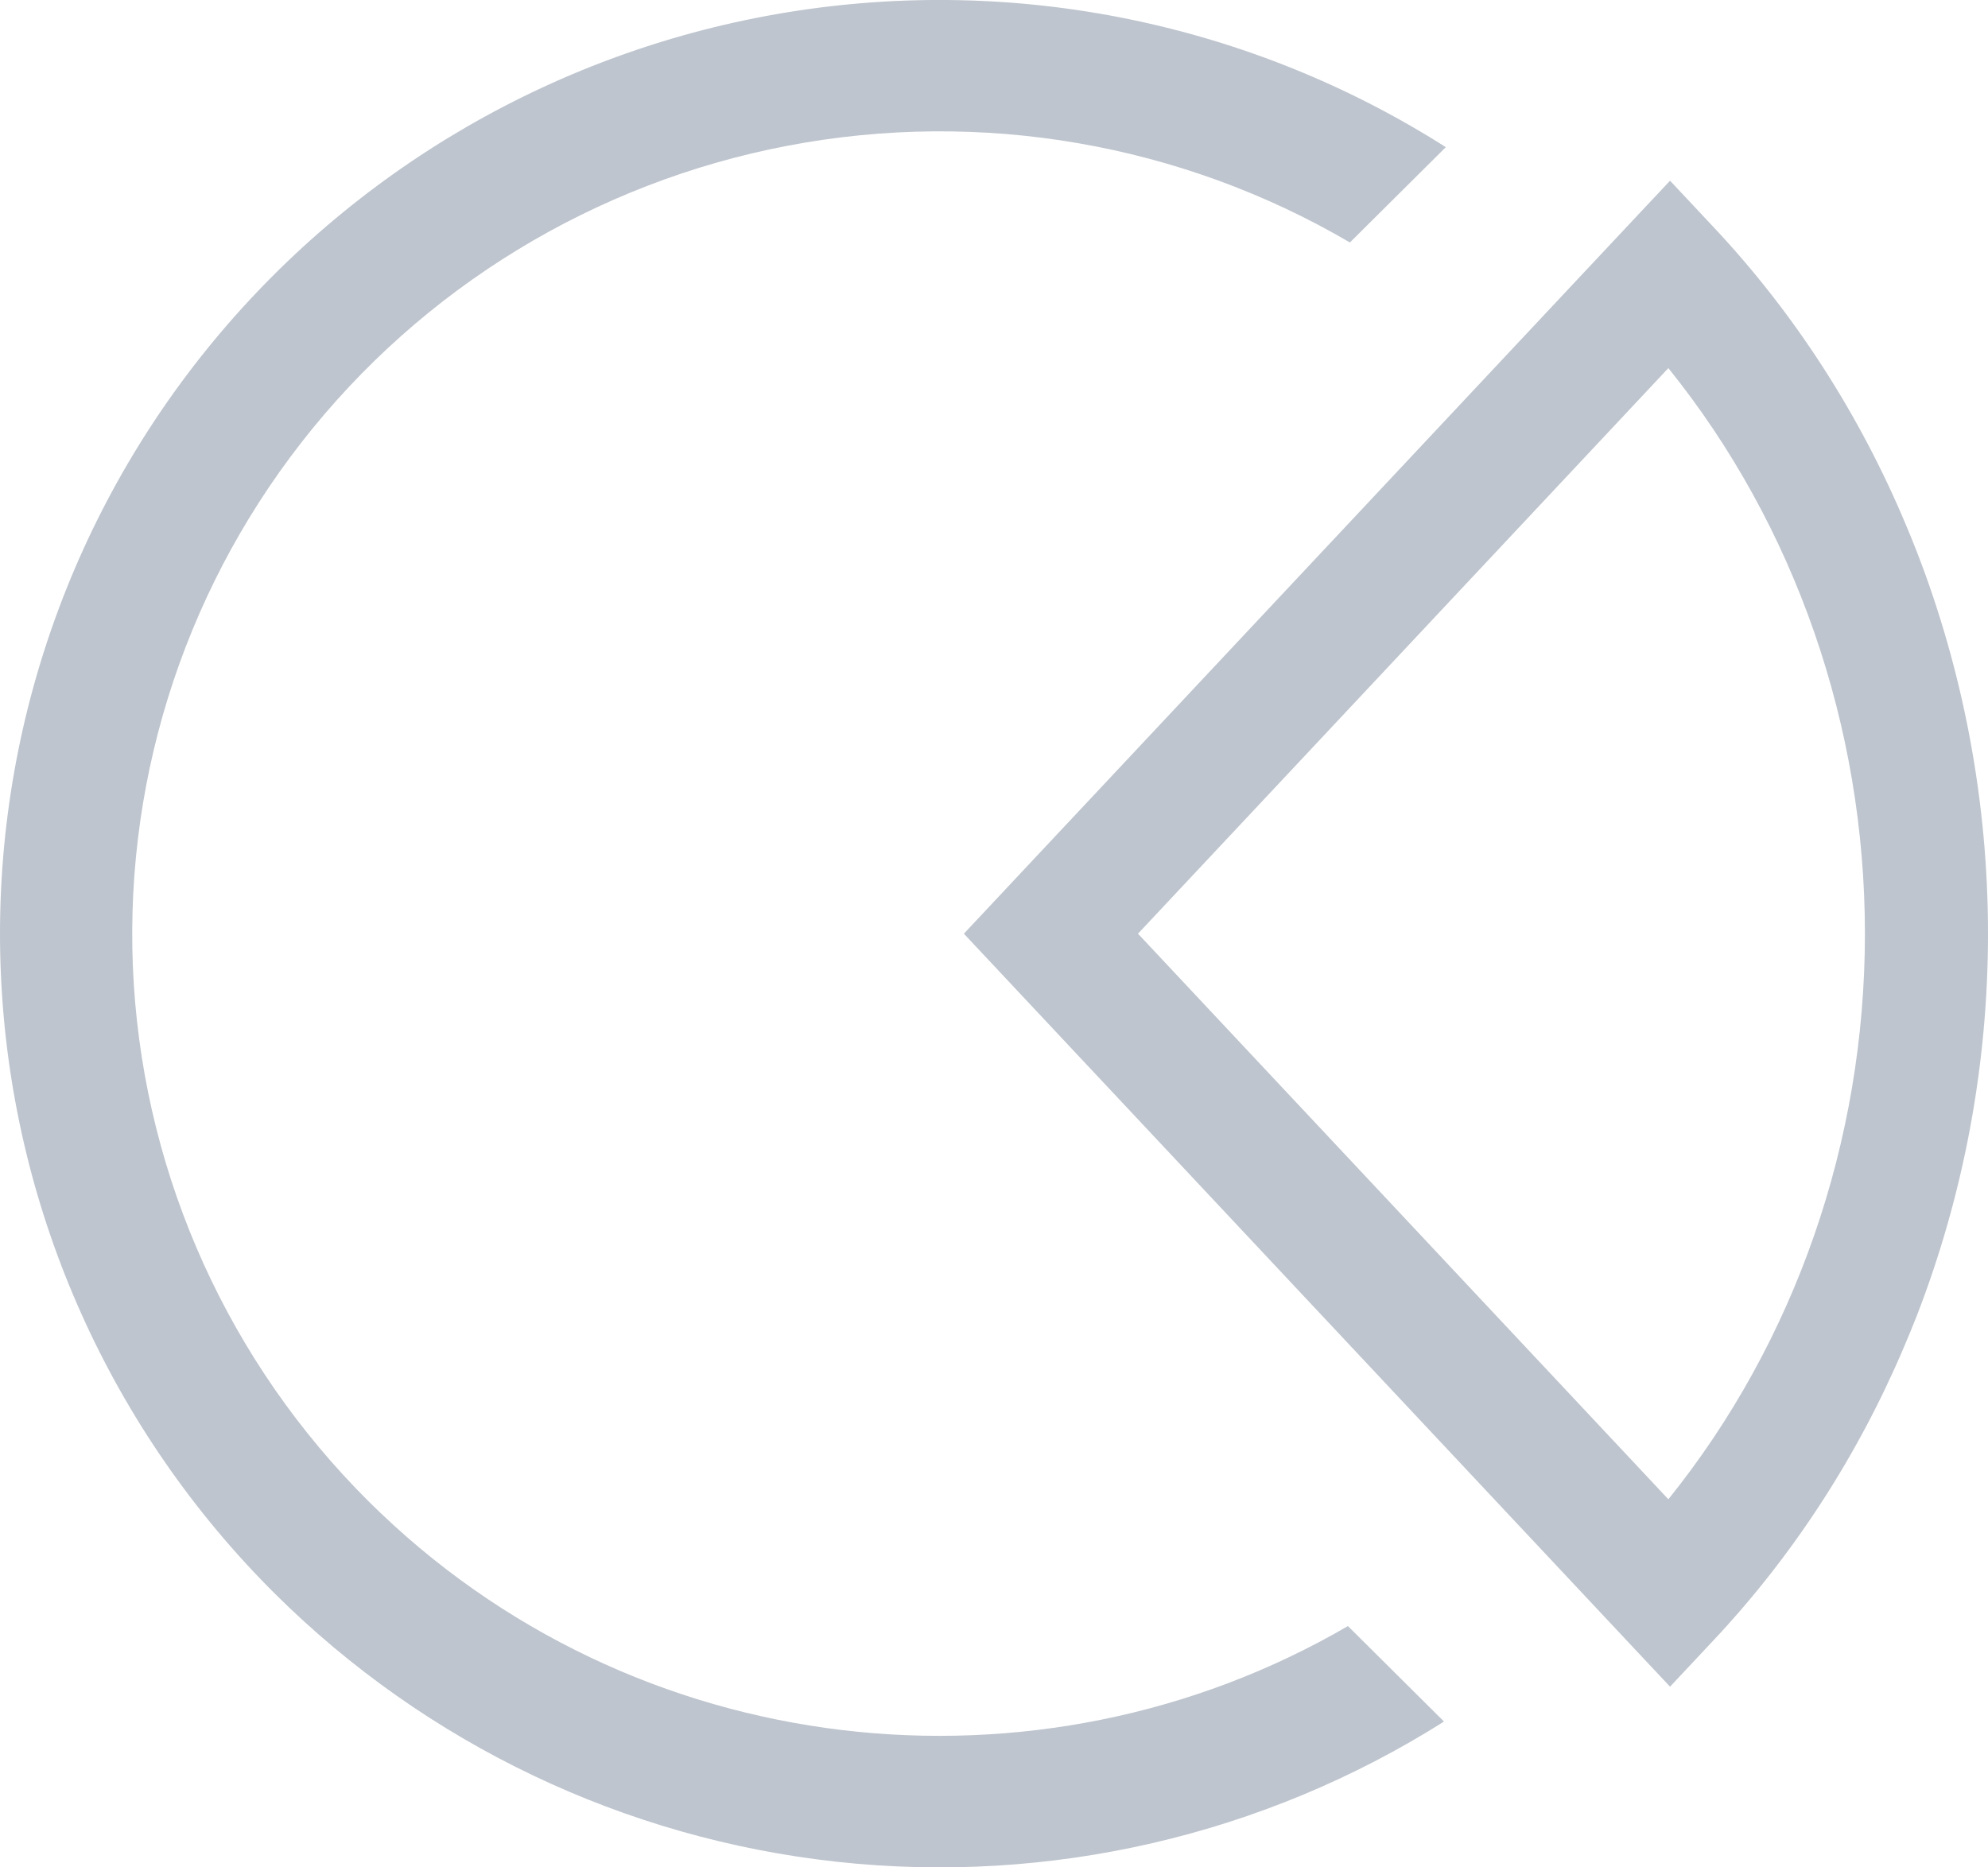<svg width="33" height="31" viewBox="0 0 33 31" fill="none" xmlns="http://www.w3.org/2000/svg">
<g opacity="0.3">
<path d="M31.816 21.848C32.597 19.835 33 17.678 33 15.5C33 13.322 32.597 11.165 31.816 9.152C31.759 9.007 31.701 8.863 31.64 8.719C30.868 6.875 29.785 5.197 28.444 3.77L27.722 3L26.999 3.77L16 15.5L27.022 27.254L27.722 28L28.444 27.23C29.762 25.826 30.832 24.18 31.601 22.371C31.675 22.198 31.747 22.023 31.816 21.848ZM27.694 6.111C29.799 8.724 30.957 12.055 30.957 15.5C30.957 18.945 29.799 22.276 27.694 24.889L18.89 15.5L27.694 6.111Z" fill="#263C5B"/>
<path d="M6.116 24.921C3.811 22.627 2.426 19.576 2.221 16.341C2.017 13.105 3.006 9.906 5.005 7.343C7.003 4.78 9.873 3.029 13.076 2.419C16.28 1.808 19.598 2.379 22.408 4.025L24 2.443C20.761 0.384 16.872 -0.414 13.077 0.203C9.283 0.82 5.852 2.809 3.442 5.787C1.033 8.764 -0.185 12.522 0.023 16.338C0.23 20.153 1.849 23.758 4.567 26.46C7.077 28.953 10.367 30.522 13.894 30.907C17.422 31.292 20.975 30.471 23.97 28.579L22.375 26.994C17.24 29.985 10.516 29.295 6.116 24.921Z" fill="#263C5B"/>
</g>
</svg>

